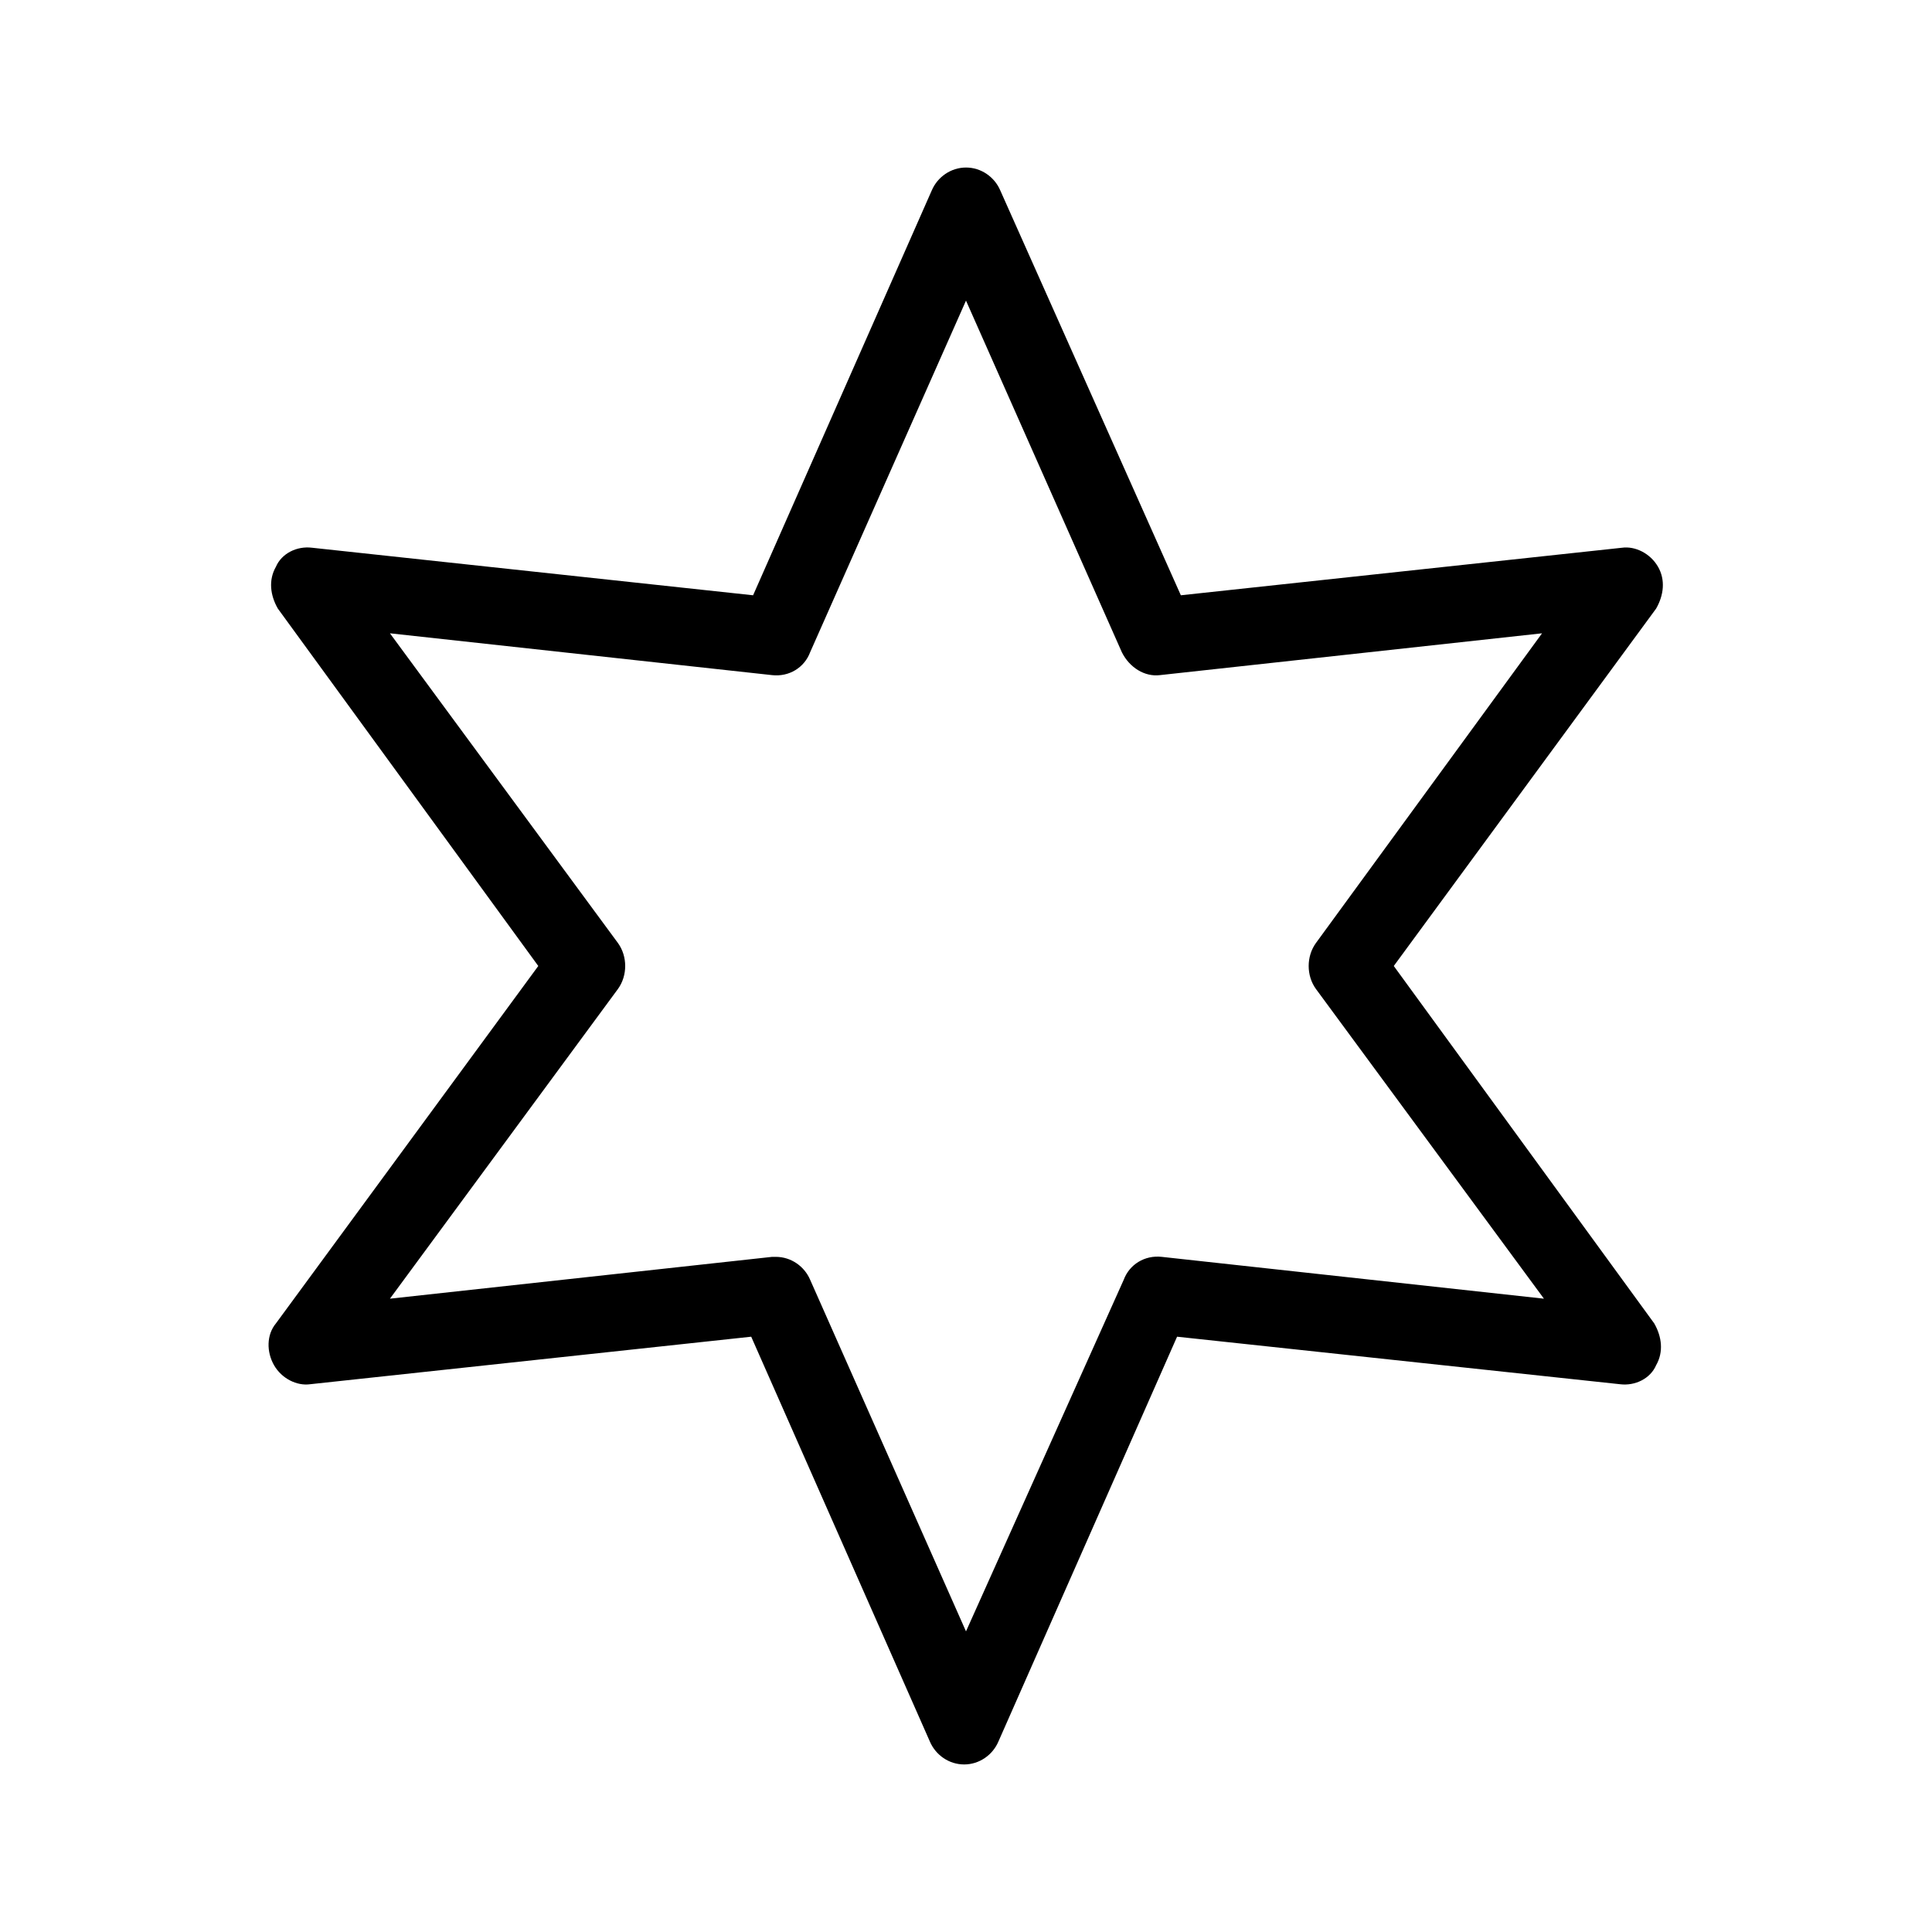 <?xml version="1.0" encoding="UTF-8"?>
<!-- Uploaded to: SVG Repo, www.svgrepo.com, Generator: SVG Repo Mixer Tools -->
<svg fill="#000000" width="800px" height="800px" version="1.1" viewBox="144 144 512 512" xmlns="http://www.w3.org/2000/svg">
 <path d="m583.39 294.2c-2.016-3.527-6.047-5.543-9.574-5.039l-116.88 12.594-47.863-107.31c-1.512-3.527-5.039-6.047-9.066-6.047-4.031 0-7.559 2.519-9.07 6.047l-47.359 107.31-116.88-12.598c-4.031-0.504-8.062 1.512-9.574 5.039-2.016 3.527-1.512 7.559 0.504 11.082l69.023 94.719-69.523 94.715c-2.519 3.023-2.519 7.559-0.504 11.082 2.016 3.527 6.047 5.543 9.574 5.039l116.88-12.594 47.359 107.31c1.512 3.527 5.039 6.047 9.07 6.047s7.559-2.519 9.07-6.047l47.359-107.31 117.38 12.594c4.031 0.504 8.062-1.512 9.574-5.039 2.016-3.527 1.512-7.559-0.504-11.082l-69.023-94.715 69.527-94.715c2.016-3.531 2.519-7.559 0.504-11.086zm-90.688 99.754c-2.519 3.527-2.519 8.566 0 12.09l60.457 82.121-101.27-11.082c-4.535-0.504-8.566 2.016-10.078 6.047l-41.812 93.203-41.312-93.203c-1.512-3.527-5.039-6.047-9.07-6.047h-1.008l-101.27 11.082 60.457-82.121c2.519-3.527 2.519-8.566 0-12.09l-60.457-82.121 101.27 11.082c4.535 0.504 8.566-2.016 10.078-6.047l41.312-93.203 41.312 93.203c2.016 4.031 6.047 6.551 10.078 6.047l101.27-11.082z"/>
</svg>